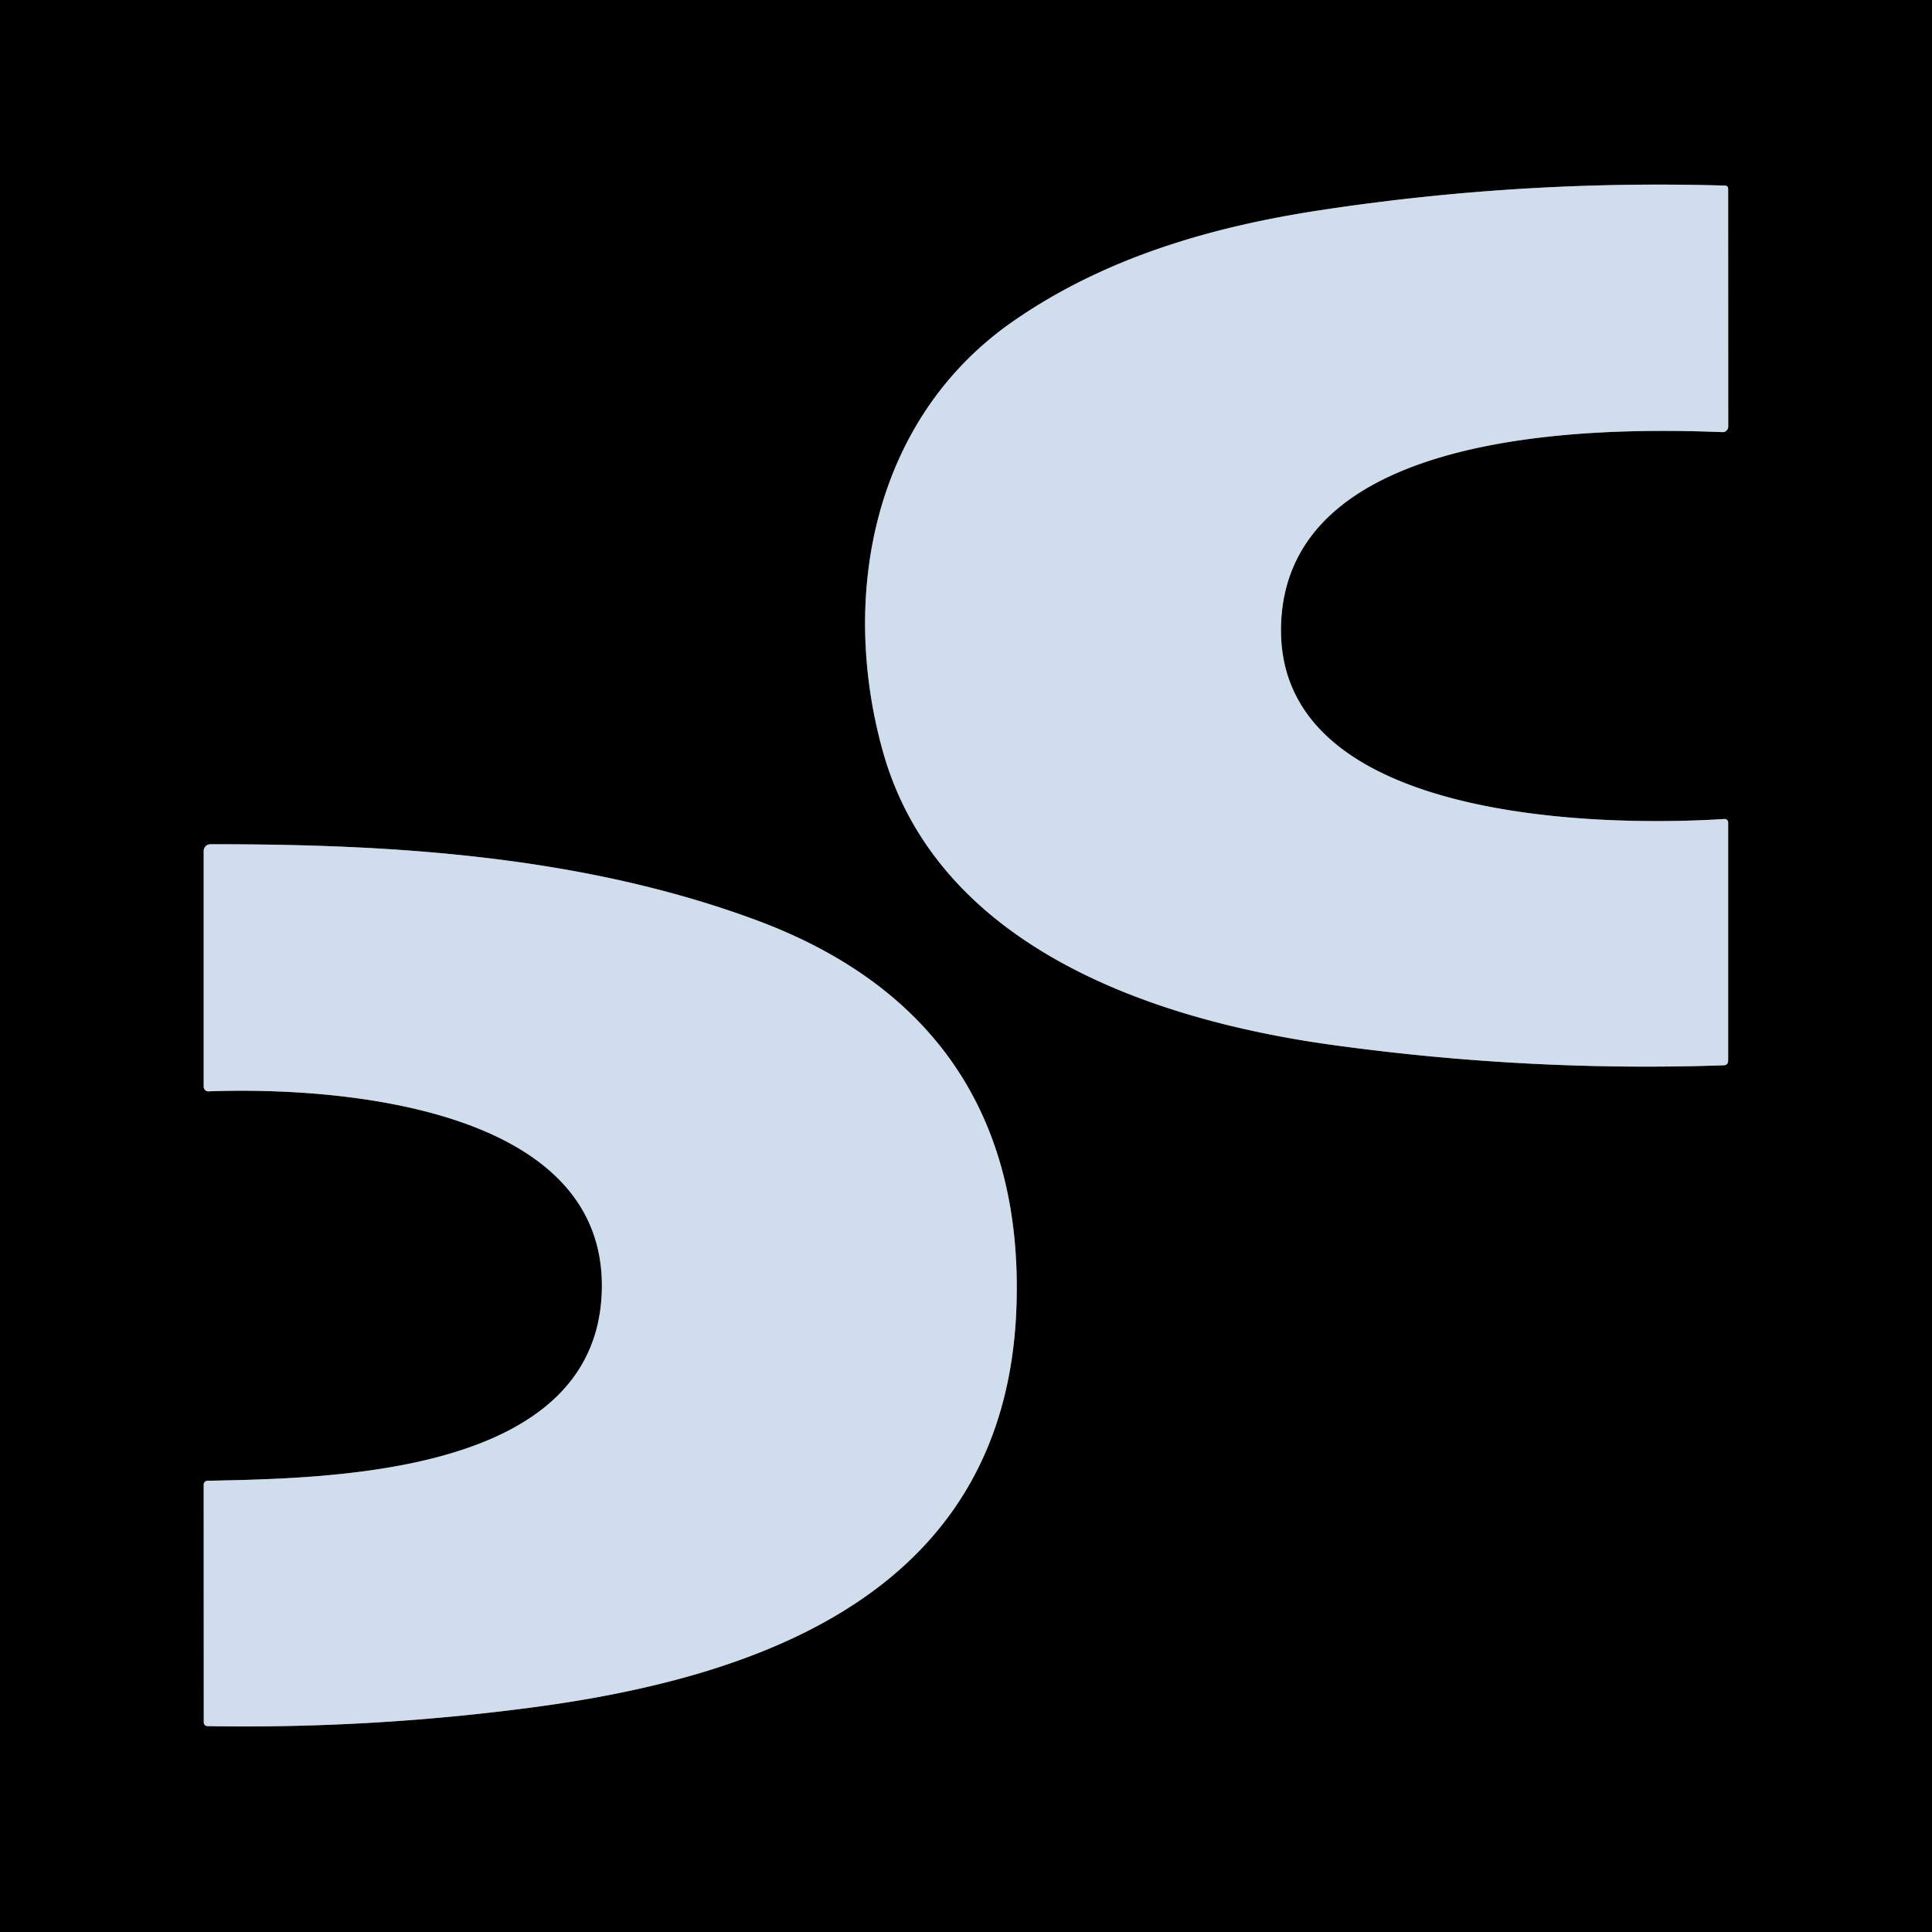 <?xml version="1.0" encoding="UTF-8" standalone="no"?>
<!DOCTYPE svg PUBLIC "-//W3C//DTD SVG 1.1//EN" "http://www.w3.org/Graphics/SVG/1.1/DTD/svg11.dtd">
<svg xmlns="http://www.w3.org/2000/svg" version="1.1" viewBox="0.00 0.00 256.00 256.00">
<g stroke-width="2.00" fill="none" stroke-linecap="butt">
<path stroke="#686f76" vector-effect="non-scaling-stroke" d="
  M 134.29 42.54
  C 115.75 55.39 111.20 78.82 116.98 99.54
  C 124.16 125.24 152.21 135.09 176.48 138.45
  Q 202.44 142.04 228.37 141.16
  Q 228.99 141.14 228.99 140.51
  L 228.99 108.99
  A 0.47 0.47 0.0 0 0 228.49 108.52
  C 211.98 109.58 168.34 108.90 169.77 82.23
  C 171.13 56.90 211.07 56.57 228.23 57.26
  A 0.74 0.74 0.0 0 0 229.00 56.52
  L 228.99 25.05
  Q 228.99 24.60 228.54 24.59
  Q 201.50 23.80 174.77 27.88
  C 160.42 30.08 146.37 34.16 134.29 42.54"
/>
<path stroke="#686f76" vector-effect="non-scaling-stroke" d="
  M 70.99 226.18
  C 101.85 222.03 133.22 210.39 134.67 173.50
  C 135.66 148.10 123.82 130.67 100.20 121.92
  C 77.31 113.44 52.28 111.83 27.87 111.87
  A 0.88 0.88 0.0 0 0 26.99 112.75
  L 26.99 143.99
  A 0.62 0.62 0.0 0 0 27.64 144.61
  C 44.45 143.98 80.16 146.54 79.75 170.76
  C 79.32 195.41 44.01 195.87 27.50 196.21
  A 0.52 0.51 -1.1 0 0 26.99 196.73
  L 27.00 228.23
  A 0.50 0.49 0.6 0 0 27.49 228.72
  Q 49.32 229.09 70.99 226.18"
/>
</g>
<path fill="#000000" d="
  M 0.00 0.00
  L 256.00 0.00
  L 256.00 256.00
  L 0.00 256.00
  L 0.00 0.00
  Z
  M 134.29 42.54
  C 115.75 55.39 111.20 78.82 116.98 99.54
  C 124.16 125.24 152.21 135.09 176.48 138.45
  Q 202.44 142.04 228.37 141.16
  Q 228.99 141.14 228.99 140.51
  L 228.99 108.99
  A 0.47 0.47 0.0 0 0 228.49 108.52
  C 211.98 109.58 168.34 108.90 169.77 82.23
  C 171.13 56.90 211.07 56.57 228.23 57.26
  A 0.74 0.74 0.0 0 0 229.00 56.52
  L 228.99 25.05
  Q 228.99 24.60 228.54 24.59
  Q 201.50 23.80 174.77 27.88
  C 160.42 30.08 146.37 34.16 134.29 42.54
  Z
  M 70.99 226.18
  C 101.85 222.03 133.22 210.39 134.67 173.50
  C 135.66 148.10 123.82 130.67 100.20 121.92
  C 77.31 113.44 52.28 111.83 27.87 111.87
  A 0.88 0.88 0.0 0 0 26.99 112.75
  L 26.99 143.99
  A 0.62 0.62 0.0 0 0 27.64 144.61
  C 44.45 143.98 80.16 146.54 79.75 170.76
  C 79.32 195.41 44.01 195.87 27.50 196.21
  A 0.52 0.51 -1.1 0 0 26.99 196.73
  L 27.00 228.23
  A 0.50 0.49 0.6 0 0 27.49 228.72
  Q 49.32 229.09 70.99 226.18
  Z"
/>
<path fill="#cfddec" d="
  M 116.98 99.54
  C 111.20 78.82 115.75 55.39 134.29 42.54
  C 146.37 34.16 160.42 30.08 174.77 27.88
  Q 201.50 23.80 228.54 24.59
  Q 228.99 24.60 228.99 25.05
  L 229.00 56.52
  A 0.74 0.74 0.0 0 1 228.23 57.26
  C 211.07 56.57 171.13 56.90 169.77 82.23
  C 168.34 108.90 211.98 109.58 228.49 108.52
  A 0.47 0.47 0.0 0 1 228.99 108.99
  L 228.99 140.51
  Q 228.99 141.14 228.37 141.16
  Q 202.44 142.04 176.48 138.45
  C 152.21 135.09 124.16 125.24 116.98 99.54
  Z"
/>
<path fill="#cfddec" d="
  M 134.67 173.50
  C 133.22 210.39 101.85 222.03 70.99 226.18
  Q 49.32 229.09 27.49 228.72
  A 0.50 0.49 0.6 0 1 27.00 228.23
  L 26.99 196.73
  A 0.52 0.51 -1.1 0 1 27.50 196.21
  C 44.01 195.87 79.32 195.41 79.75 170.76
  C 80.16 146.54 44.45 143.98 27.64 144.61
  A 0.62 0.62 0.0 0 1 26.99 143.99
  L 26.99 112.75
  A 0.88 0.88 0.0 0 1 27.87 111.87
  C 52.28 111.83 77.31 113.44 100.20 121.92
  C 123.82 130.67 135.66 148.10 134.67 173.50
  Z"
/>
</svg>
